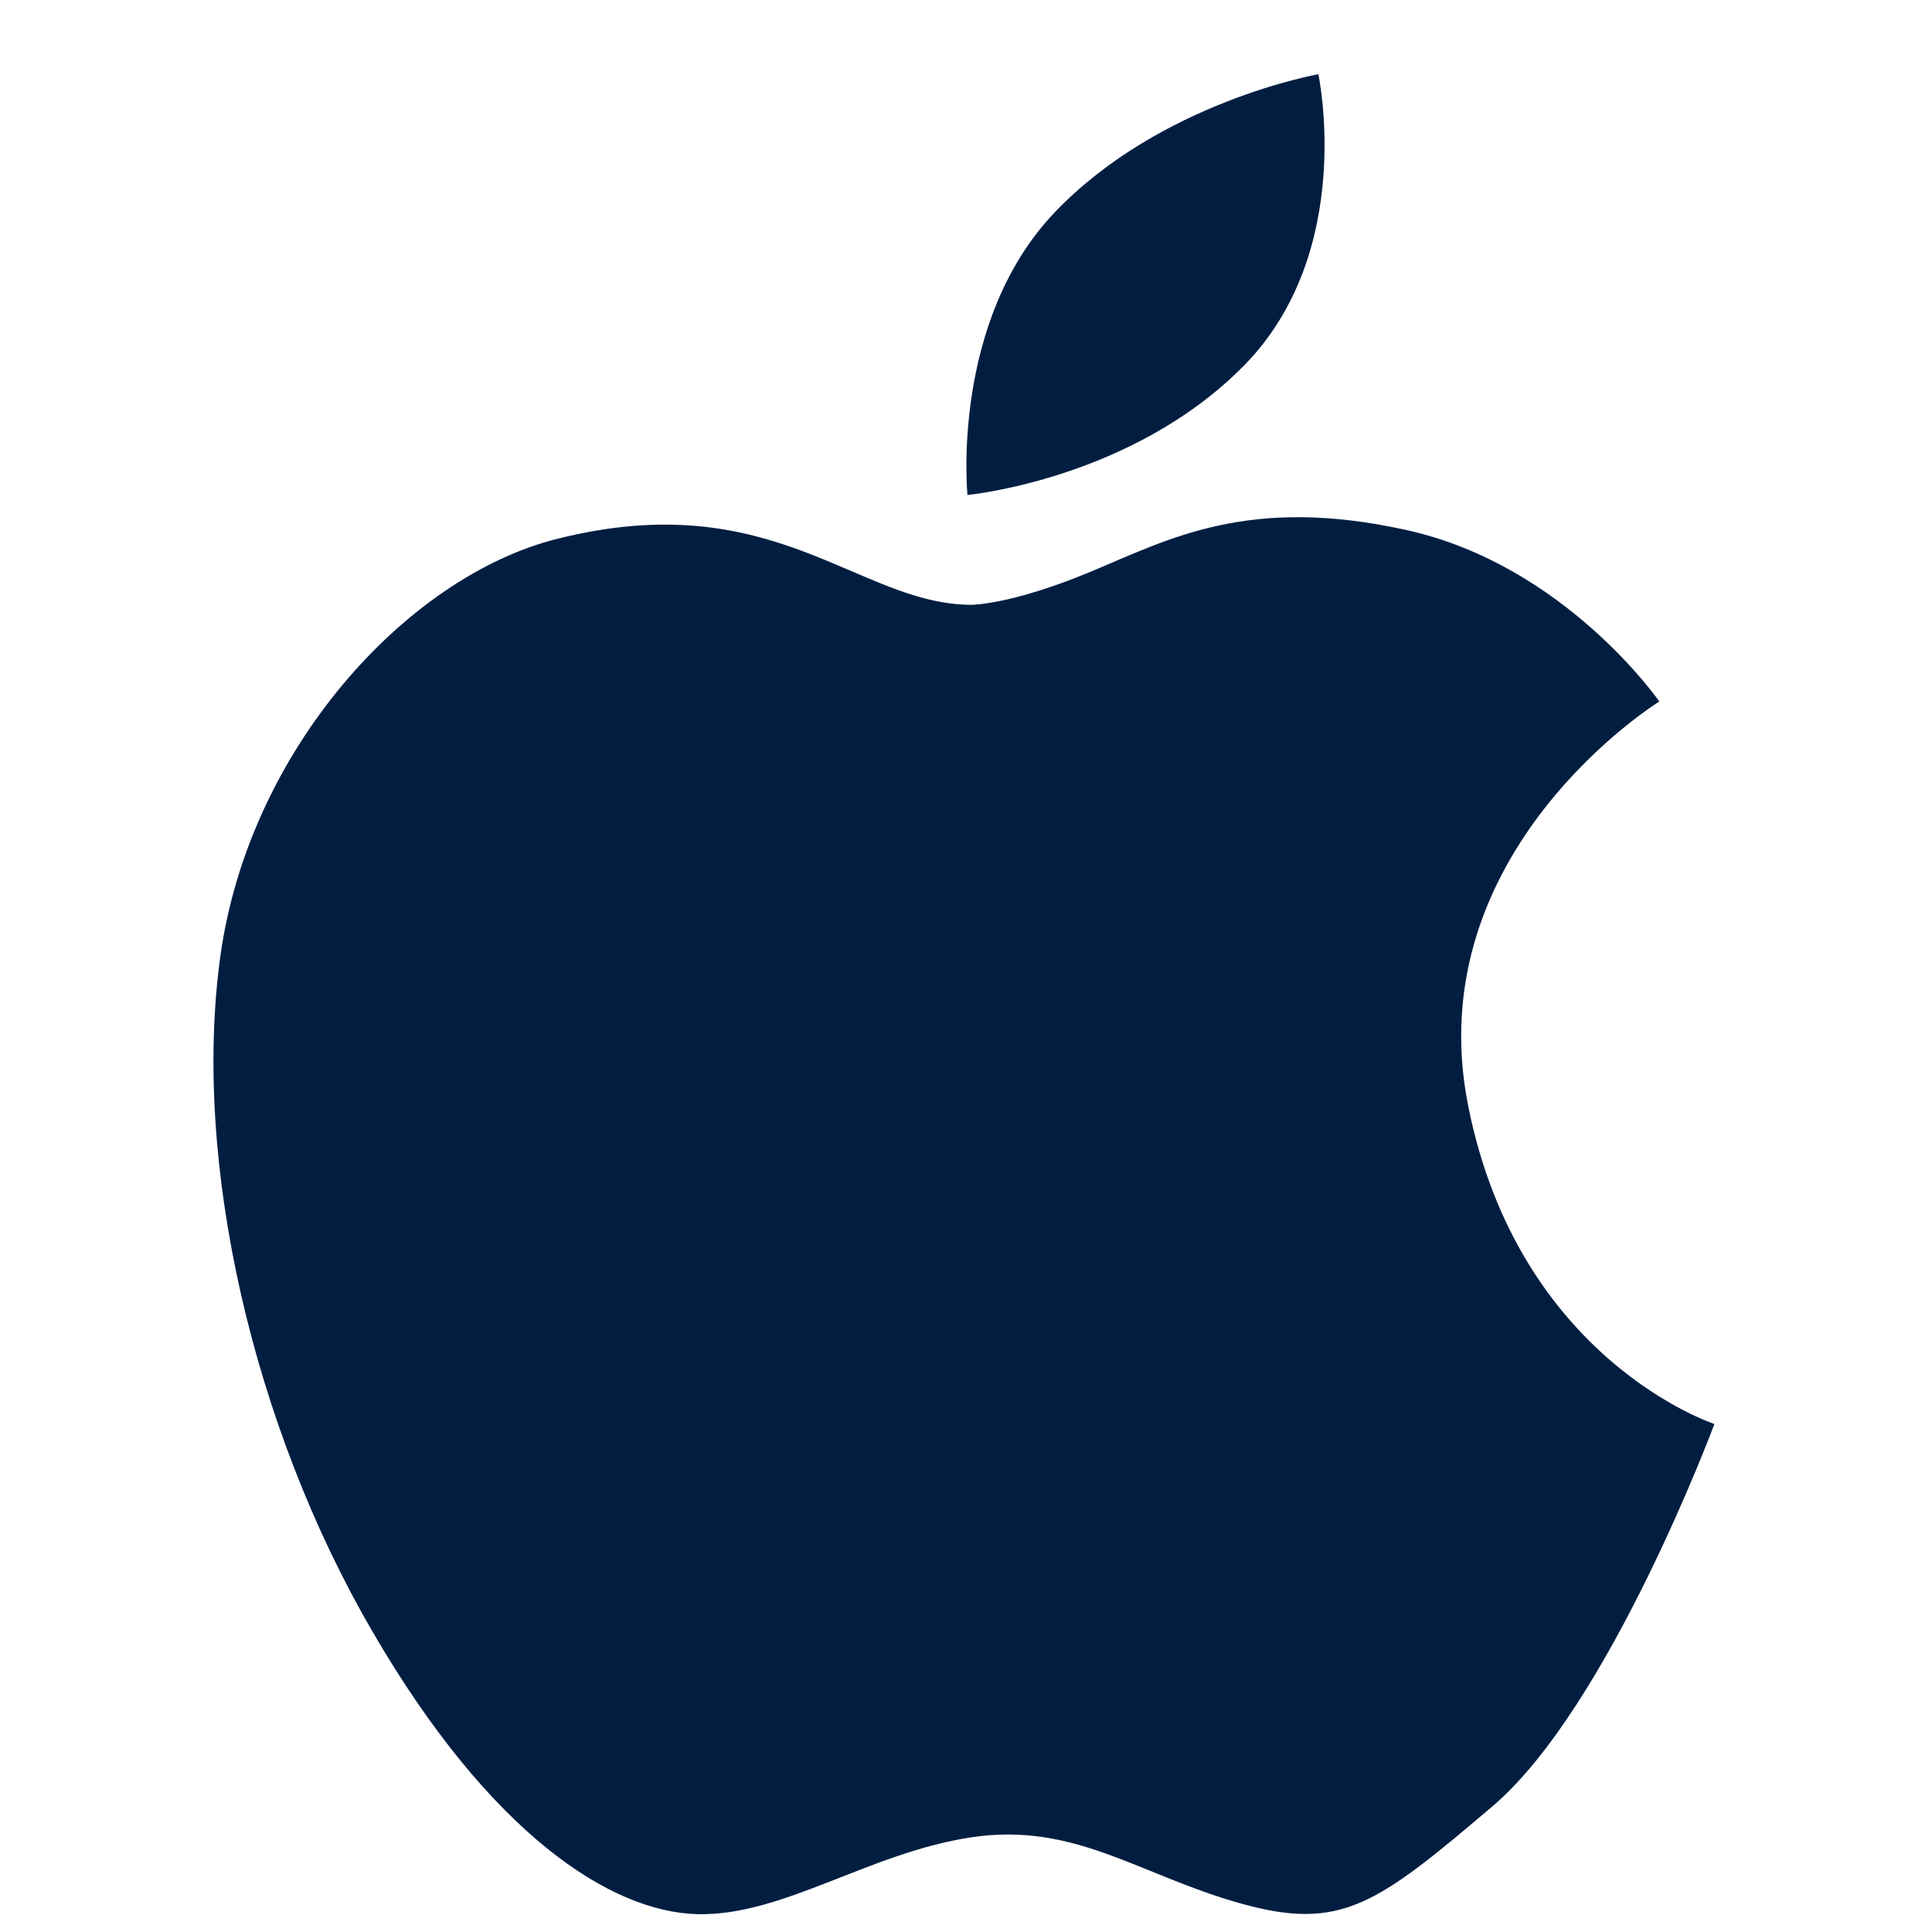 <svg width="21" height="21" viewBox="0 0 21 21" fill="none" xmlns="http://www.w3.org/2000/svg">
<g clip-path="url(#clip0_2004_2)">
<path d="M15.958 12.018C15.408 9.249 18.036 7.625 18.036 7.625C18.036 7.625 17.012 6.144 15.291 5.762C13.571 5.381 12.71 5.858 11.851 6.216C10.991 6.574 10.562 6.574 10.562 6.574C9.321 6.574 8.414 5.26 6.049 5.859C4.42 6.27 2.705 8.15 2.395 10.395C2.086 12.64 2.754 15.505 4.043 17.725C5.332 19.947 6.646 20.782 7.578 20.806C8.51 20.829 9.44 20.139 10.562 19.97C11.684 19.804 12.375 20.377 13.476 20.687C14.573 20.996 14.958 20.709 16.221 19.635C17.488 18.56 18.635 15.478 18.635 15.478C18.635 15.478 16.508 14.788 15.958 12.018Z" fill="#011E41"/>
<path d="M13.524 3.971C14.743 2.729 14.33 0.807 14.33 0.807C14.33 0.807 12.618 1.107 11.472 2.3C10.326 3.494 10.516 5.38 10.516 5.38C10.516 5.38 12.305 5.212 13.524 3.971Z" fill="#011E41"/>
</g>
<defs>
<clipPath id="clip0_2004_2">
<rect width="20" height="20" fill="white" transform="translate(0.477 0.807)"/>
</clipPath>
</defs>
</svg>
